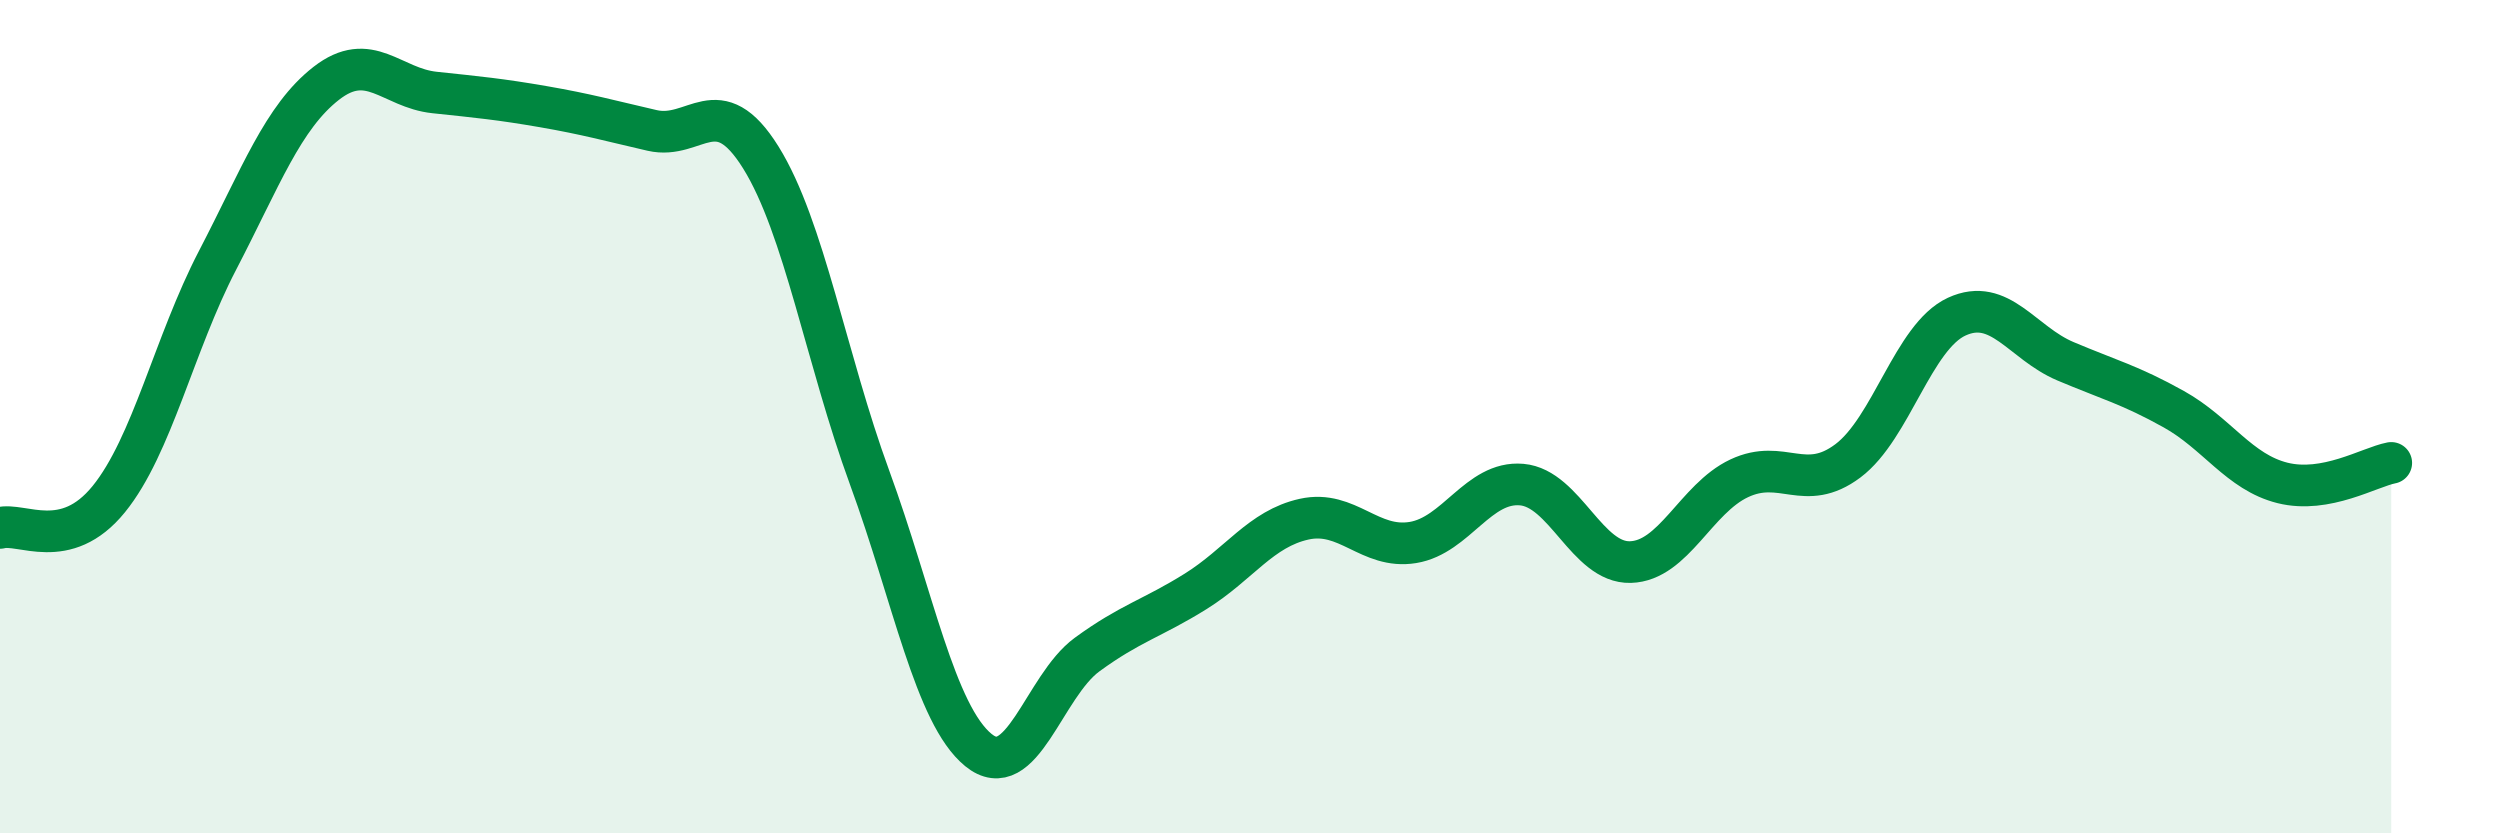 
    <svg width="60" height="20" viewBox="0 0 60 20" xmlns="http://www.w3.org/2000/svg">
      <path
        d="M 0,12.67 C 0.52,12.53 1.57,13.26 2.61,11.98 C 3.65,10.7 4.18,8.25 5.22,6.25 C 6.26,4.25 6.79,2.81 7.83,2 C 8.87,1.19 9.39,2.11 10.43,2.22 C 11.47,2.33 12,2.38 13.04,2.56 C 14.08,2.74 14.61,2.89 15.65,3.13 C 16.69,3.37 17.22,2.11 18.26,3.78 C 19.3,5.45 19.83,8.62 20.87,11.46 C 21.91,14.3 22.44,17.15 23.48,18 C 24.52,18.85 25.05,16.47 26.09,15.71 C 27.13,14.95 27.66,14.84 28.7,14.19 C 29.74,13.54 30.26,12.69 31.3,12.46 C 32.34,12.23 32.87,13.19 33.91,13.02 C 34.95,12.85 35.48,11.54 36.52,11.63 C 37.56,11.72 38.09,13.52 39.13,13.49 C 40.17,13.46 40.7,11.97 41.74,11.48 C 42.78,10.99 43.31,11.84 44.35,11.06 C 45.39,10.28 45.92,8.08 46.96,7.6 C 48,7.12 48.53,8.23 49.57,8.67 C 50.61,9.11 51.13,9.24 52.17,9.82 C 53.21,10.4 53.74,11.33 54.78,11.59 C 55.82,11.85 56.87,11.21 57.39,11.11L57.39 20L0 20Z"
        fill="#008740"
        opacity="0.1"
        stroke-linecap="round"
        stroke-linejoin="round"
      />
      <path
        d="M 0,12.67 C 0.52,12.53 1.57,13.26 2.61,11.98 C 3.65,10.7 4.18,8.25 5.22,6.25 C 6.26,4.25 6.79,2.81 7.83,2 C 8.87,1.19 9.39,2.11 10.43,2.22 C 11.47,2.33 12,2.38 13.04,2.56 C 14.08,2.74 14.61,2.89 15.65,3.13 C 16.69,3.37 17.22,2.11 18.26,3.78 C 19.3,5.45 19.83,8.62 20.87,11.46 C 21.91,14.3 22.44,17.15 23.48,18 C 24.52,18.85 25.05,16.47 26.09,15.71 C 27.13,14.95 27.66,14.84 28.7,14.19 C 29.74,13.54 30.26,12.69 31.3,12.46 C 32.34,12.23 32.87,13.19 33.91,13.02 C 34.95,12.85 35.48,11.54 36.52,11.63 C 37.56,11.72 38.09,13.52 39.13,13.49 C 40.17,13.46 40.7,11.97 41.74,11.48 C 42.78,10.99 43.31,11.84 44.35,11.06 C 45.39,10.28 45.92,8.08 46.96,7.6 C 48,7.12 48.53,8.23 49.57,8.67 C 50.61,9.11 51.13,9.24 52.17,9.82 C 53.21,10.4 53.74,11.33 54.78,11.59 C 55.82,11.85 56.87,11.21 57.39,11.11"
        stroke="#008740"
        stroke-width="1"
        fill="none"
        stroke-linecap="round"
        stroke-linejoin="round"
      />
    </svg>
  